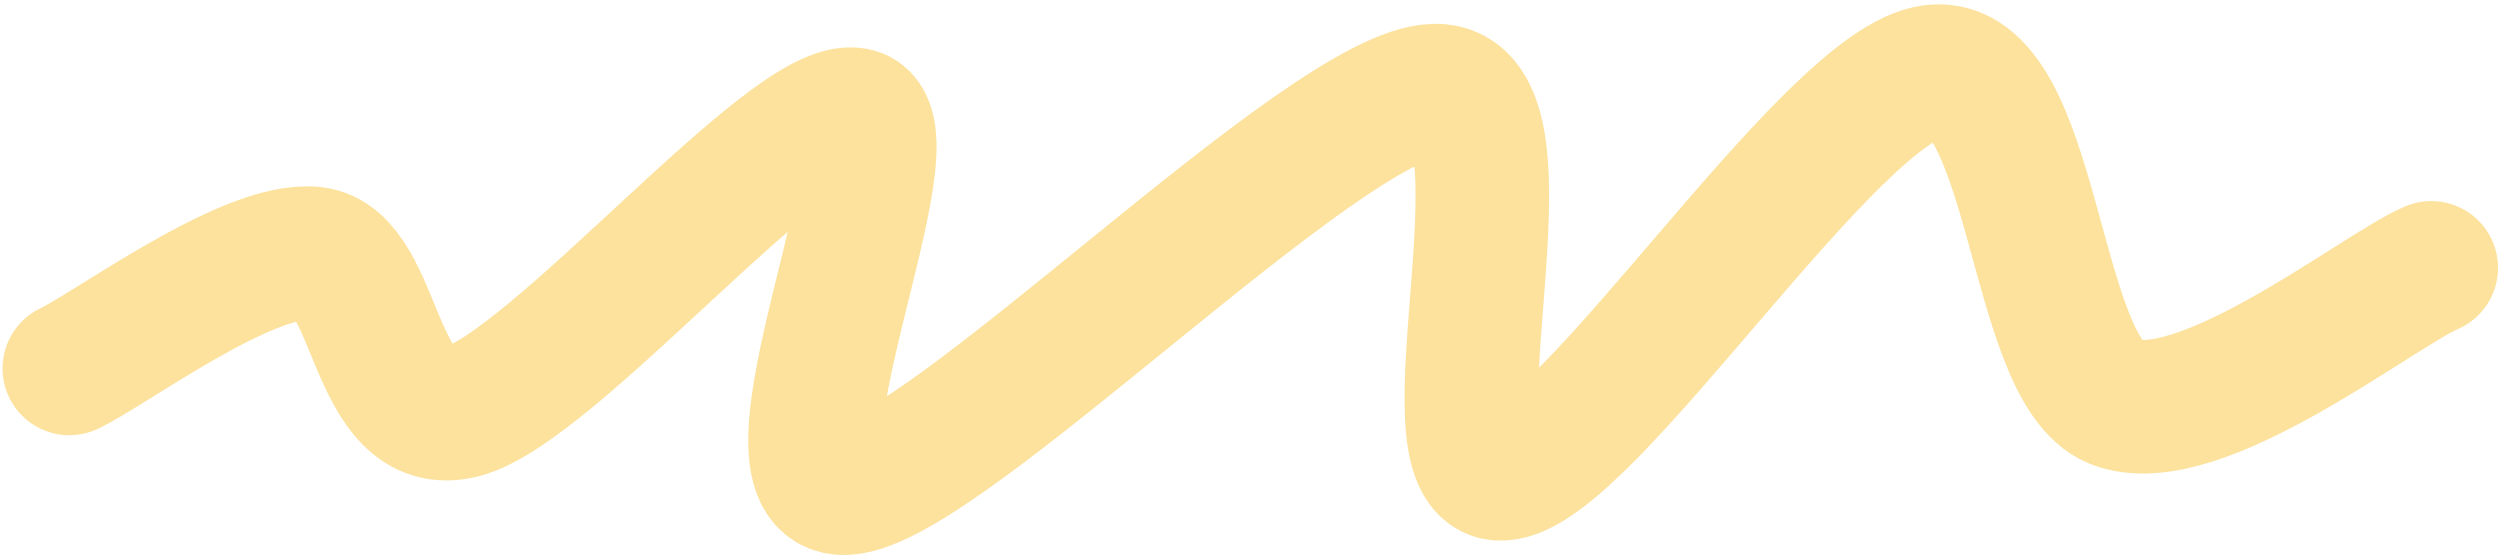 <?xml version="1.0" encoding="UTF-8"?> <svg xmlns="http://www.w3.org/2000/svg" xmlns:xlink="http://www.w3.org/1999/xlink" width="468px" height="104px" viewBox="0 0 468 104" version="1.1"><title>llline-10</title><g id="Page-1" stroke="none" stroke-width="1" fill="none" fill-rule="evenodd" stroke-linecap="round"><g id="llline-10" transform="translate(12.978, 13.304)" stroke="#FCE29D" stroke-width="25"><path d="M0,55.669 C7.623,52.081 33.483,32.799 45.74,34.144 C57.997,35.489 56.652,68.075 73.543,63.74 C90.433,59.406 135.127,5.743 147.085,8.135 C159.043,10.527 127.205,78.838 145.291,78.09 C163.378,77.343 235.127,4.099 255.605,3.651 C276.084,3.202 252.616,75.998 268.161,75.4 C283.707,74.802 329.746,2.305 348.879,0.063 C368.012,-2.179 367.414,55.818 382.96,61.947 C398.505,68.075 432.287,41.02 442.152,36.835" id="Path"></path></g></g></svg> 